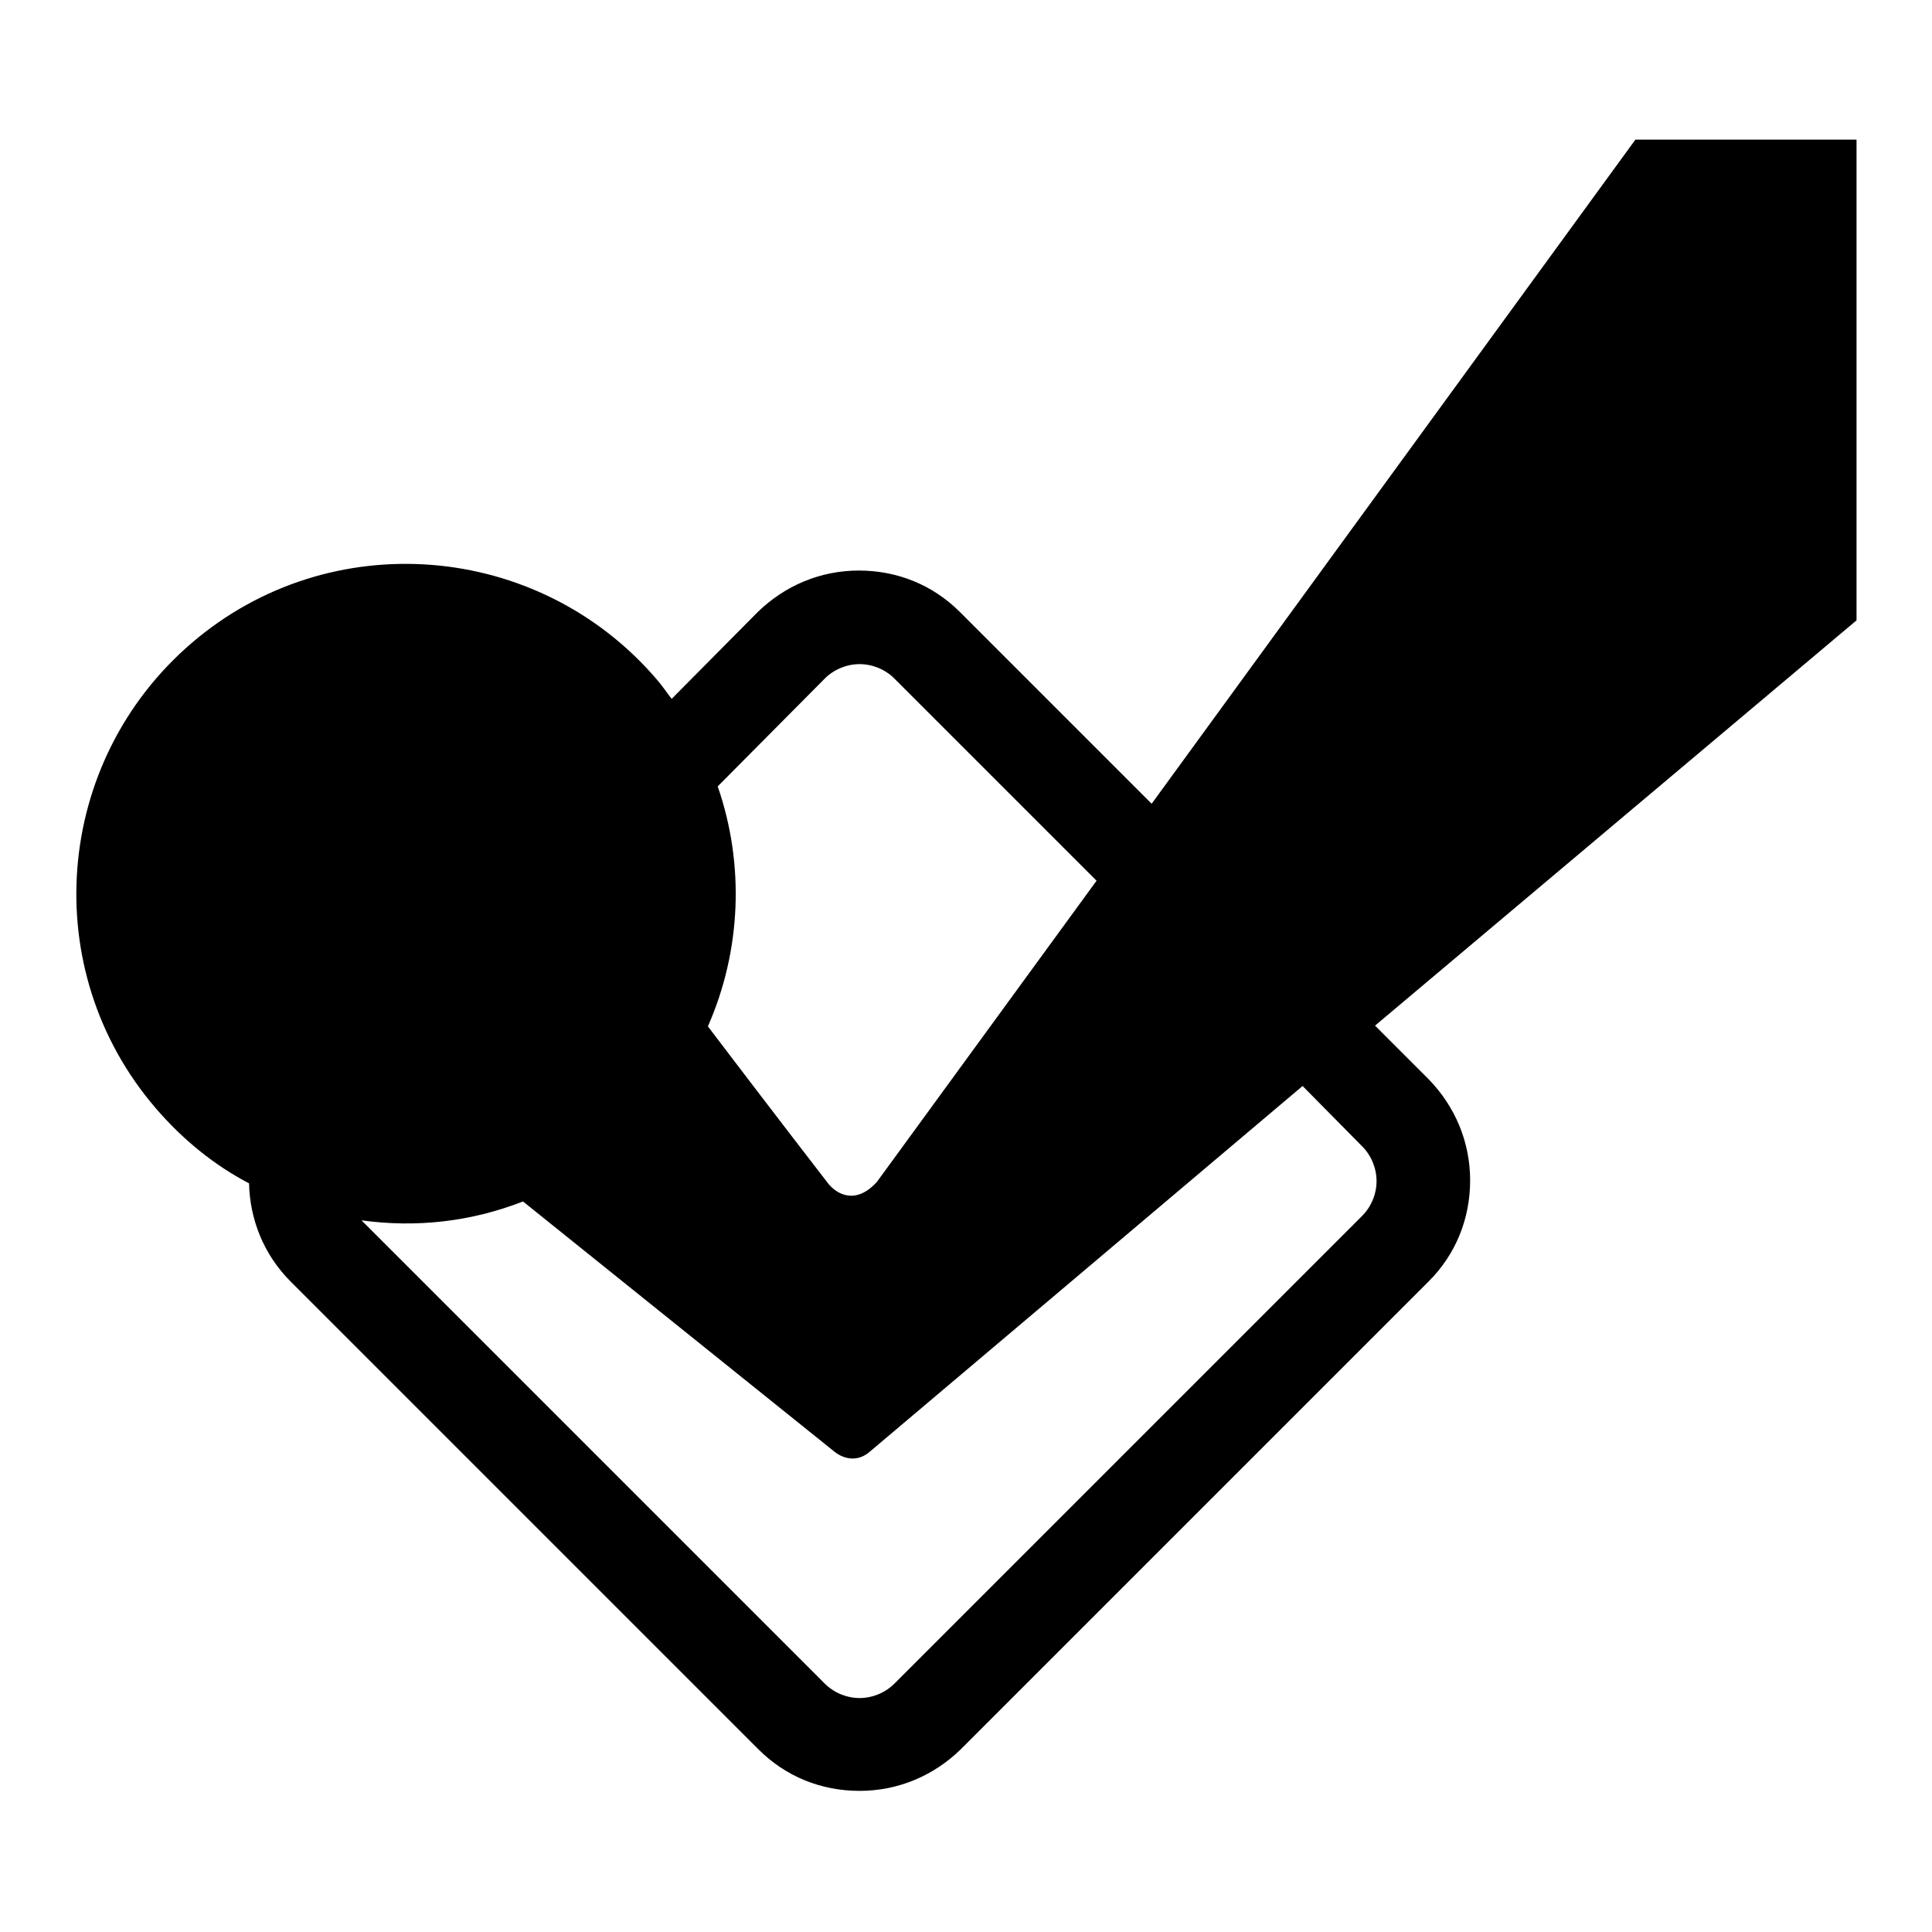 <?xml version="1.0" encoding="utf-8"?>
<!-- Svg Vector Icons : http://www.onlinewebfonts.com/icon -->
<!DOCTYPE svg PUBLIC "-//W3C//DTD SVG 1.1//EN" "http://www.w3.org/Graphics/SVG/1.1/DTD/svg11.dtd">
<svg version="1.1" xmlns="http://www.w3.org/2000/svg" xmlns:xlink="http://www.w3.org/1999/xlink" x="0px" y="0px" viewBox="0 0 256 256" enable-background="new 0 0 256 256" xml:space="preserve">
<g><g><path fill="#000000" d="M246,18.5h-29.3l-64.1,88l-25.4-25.4c-3.6-3.6-8.3-5.5-13.4-5.5c-5.1,0-9.8,2-13.4,5.5L89,92.6c-0.7-0.9-1.3-1.8-2-2.6c-15.7-18.3-43.3-20.5-61.6-4.8c-18.3,15.7-20.5,43.3-4.8,61.6c3.6,4.2,7.8,7.6,12.4,10c0.1,4.7,1.9,9.4,5.5,13l62,62c3.6,3.6,8.3,5.5,13.4,5.5c5.1,0,9.8-2,13.4-5.5l62-62c3.6-3.6,5.5-8.3,5.5-13.4s-2-9.8-5.5-13.4l-7.1-7.1L246,82.2V18.5L246,18.5z M109.3,89.9c1.2-1.2,2.9-1.9,4.6-1.9s3.4,0.7,4.6,1.9l26.8,26.8l-29.1,39.9c-2.9,3.2-5.4,1.5-6.4,0.3c-0.3-0.4-7.2-9.3-16-20.9c4.4-10,4.9-21.4,1.3-31.8L109.3,89.9L109.3,89.9z M180.5,151.9c1.2,1.2,1.9,2.9,1.9,4.6c0,1.7-0.7,3.4-1.9,4.6l-62,62c-1.2,1.2-2.9,1.9-4.6,1.9s-3.4-0.7-4.6-1.9l-61.4-61.4c7.2,1,14.5,0.2,21.4-2.5l41.2,33.1c0,0,2.3,2.1,4.7,0.1l57.4-48.5L180.5,151.9L180.5,151.9z"/></g></g>
</svg>
